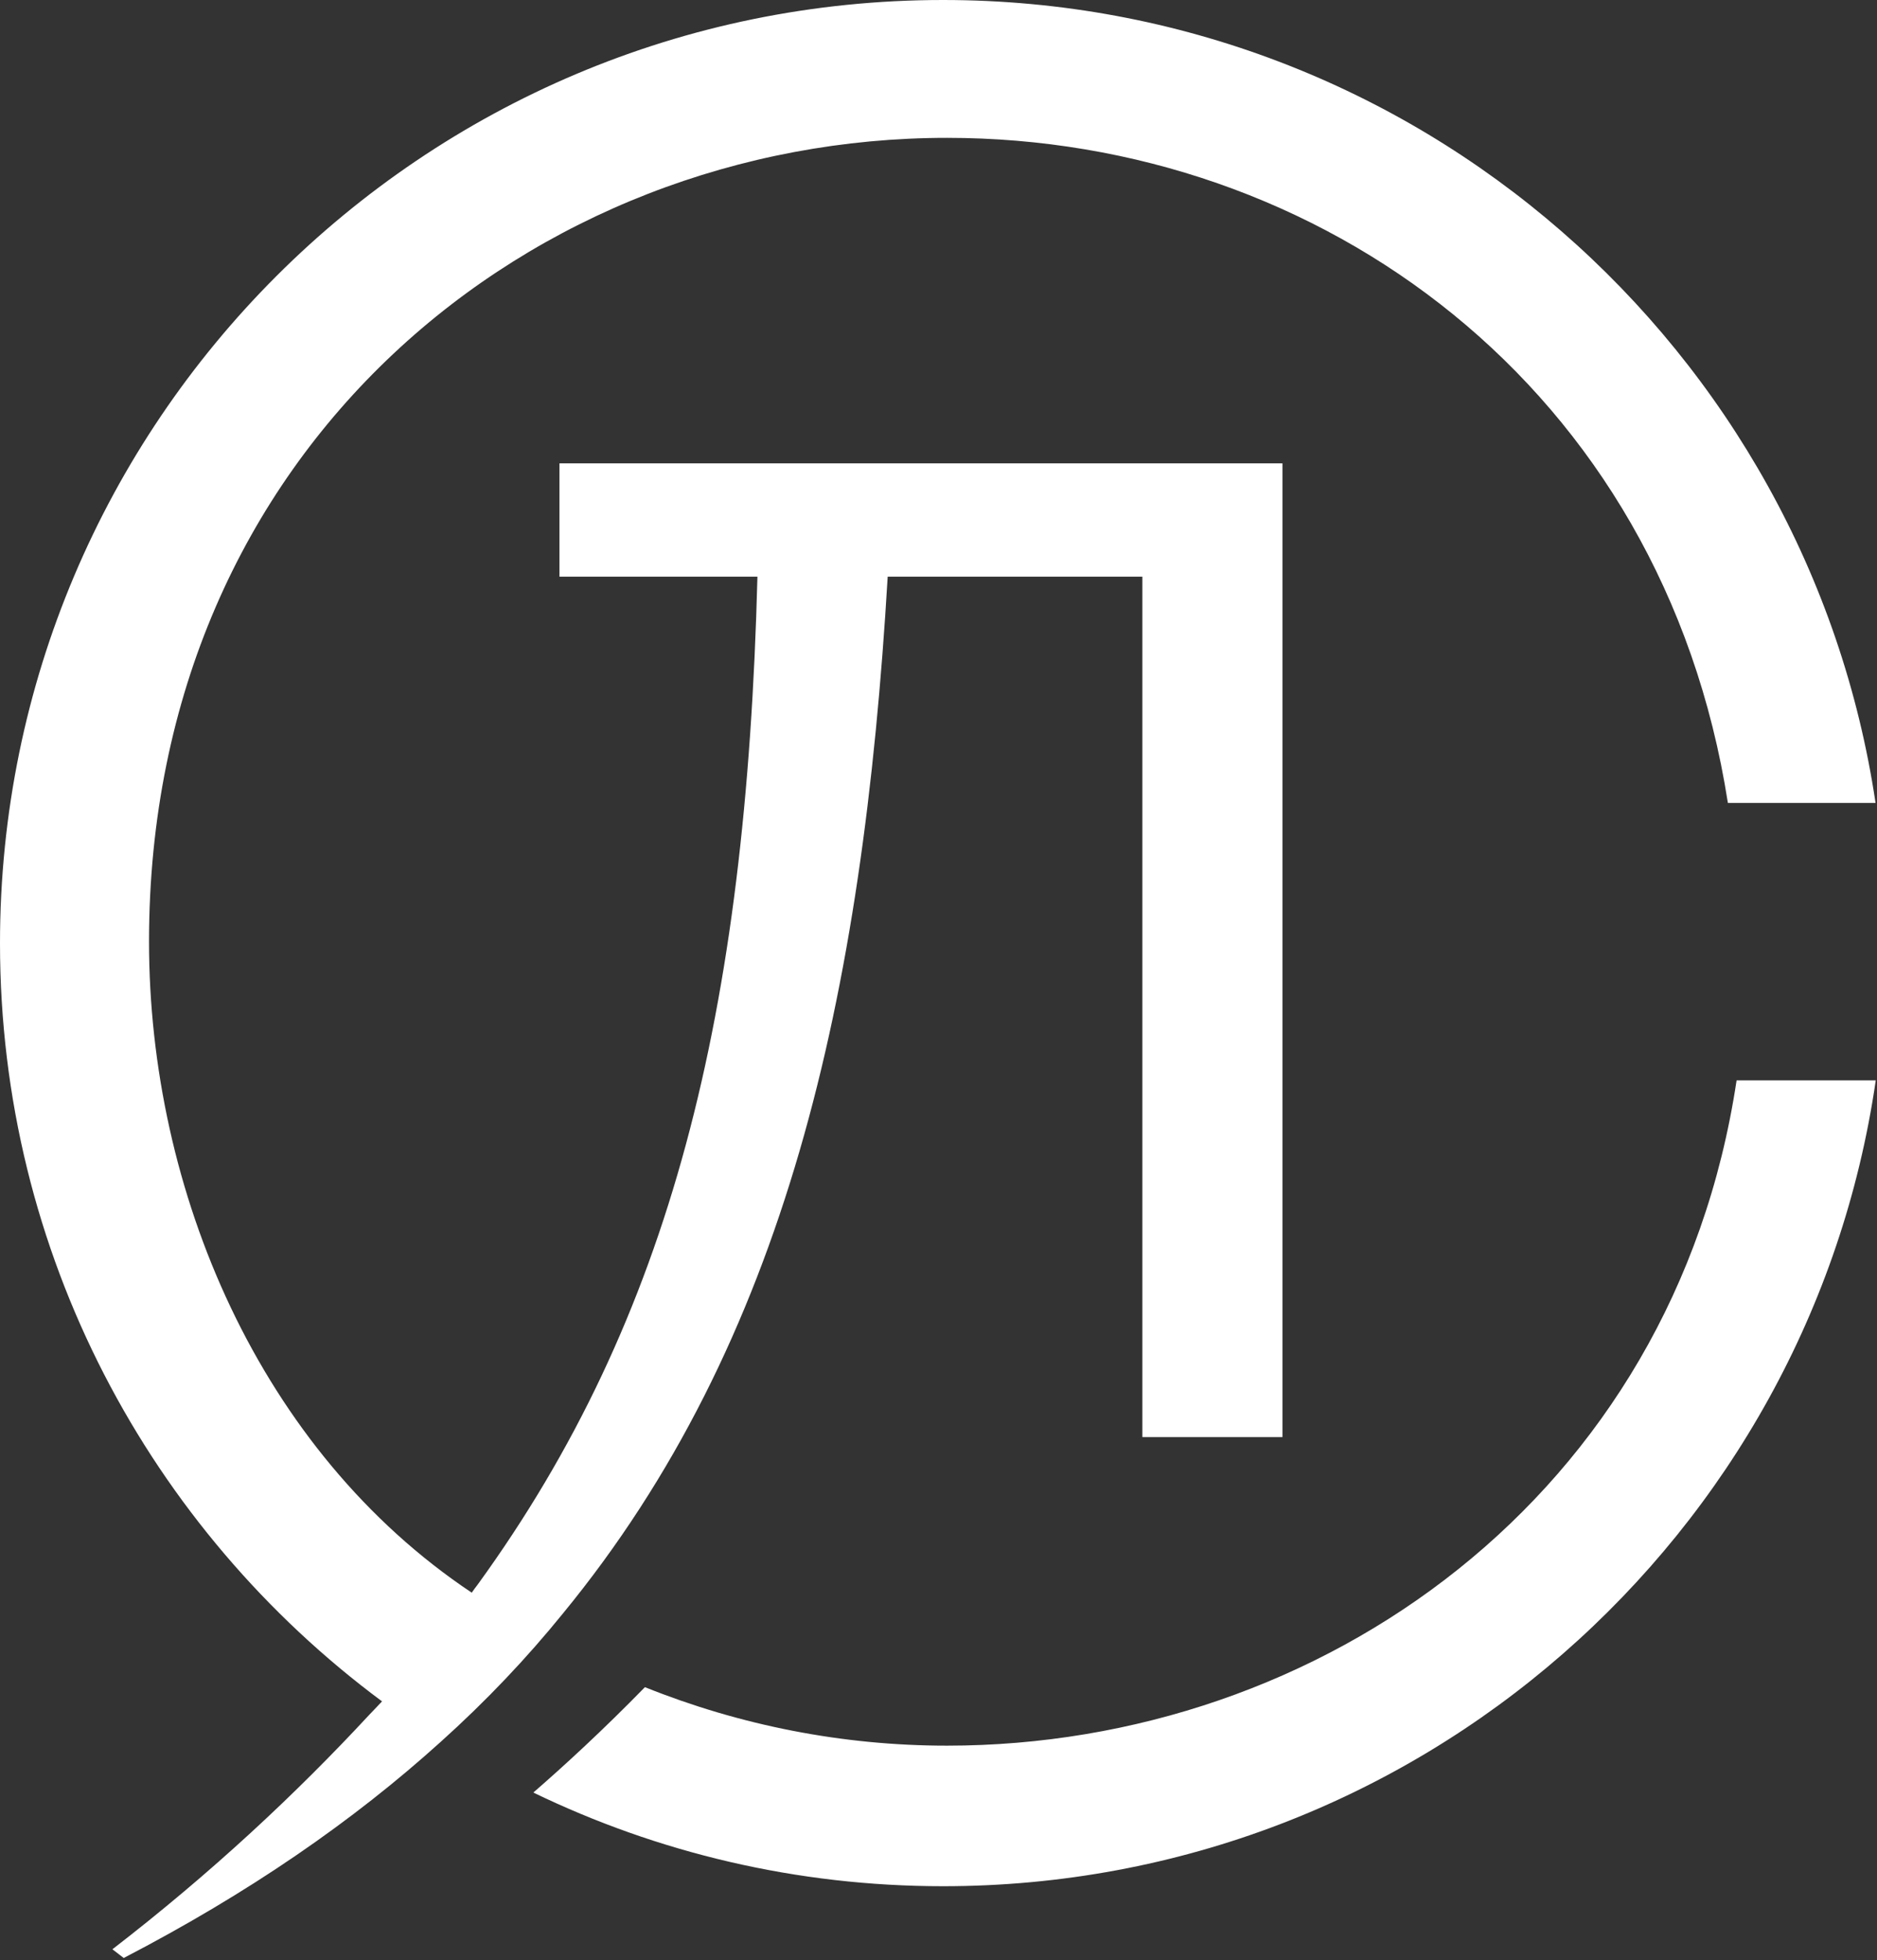 <?xml version="1.0" encoding="UTF-8"?> <svg xmlns="http://www.w3.org/2000/svg" width="181" height="189" viewBox="0 0 181 189" fill="none"><rect x="0" y="0" width="181" height="189" fill="#333333" stroke="none"/> <path d="M54.28 155.56C75.76 129.4 83.21 96.15 85.6 55.6H110.16V138.55H123.67V44.67H53.95V55.6H73.04C71.95 97.72 64.73 127.04 46.07 152.76C45.87 153.01 45.69 153.27 45.49 153.55C25.02 139.9 14.37 114.81 14.37 90.78C14.37 43.04 51.49 13.29 91.32 13.29C127.34 13.29 160.37 37.31 166.62 77.41H180.86C174.33 33.61 136.55 0 90.94 0C40.73 0 0 40.7 0 90.94C0 120.89 14.49 147.45 36.84 164.03C36.1 164.82 35.65 165.28 35.65 165.28C28.56 172.93 20.37 180.58 10.84 187.93L11.93 188.77C23.93 182.54 34.02 175.6 42.51 167.92C46.86 164.01 50.77 159.89 54.28 155.56Z" fill="white"></path> <path d="M167.46 104.16C161.43 144.28 127.34 168.3 91.32 168.3C81.26 168.3 71.38 166.35 62.19 162.66C58.17 166.78 54.38 170.26 51.43 172.82C63.38 178.6 76.78 181.85 90.94 181.85C136.68 181.85 174.5 148.09 180.88 104.16H167.46Z" fill="white"></path> </svg> 